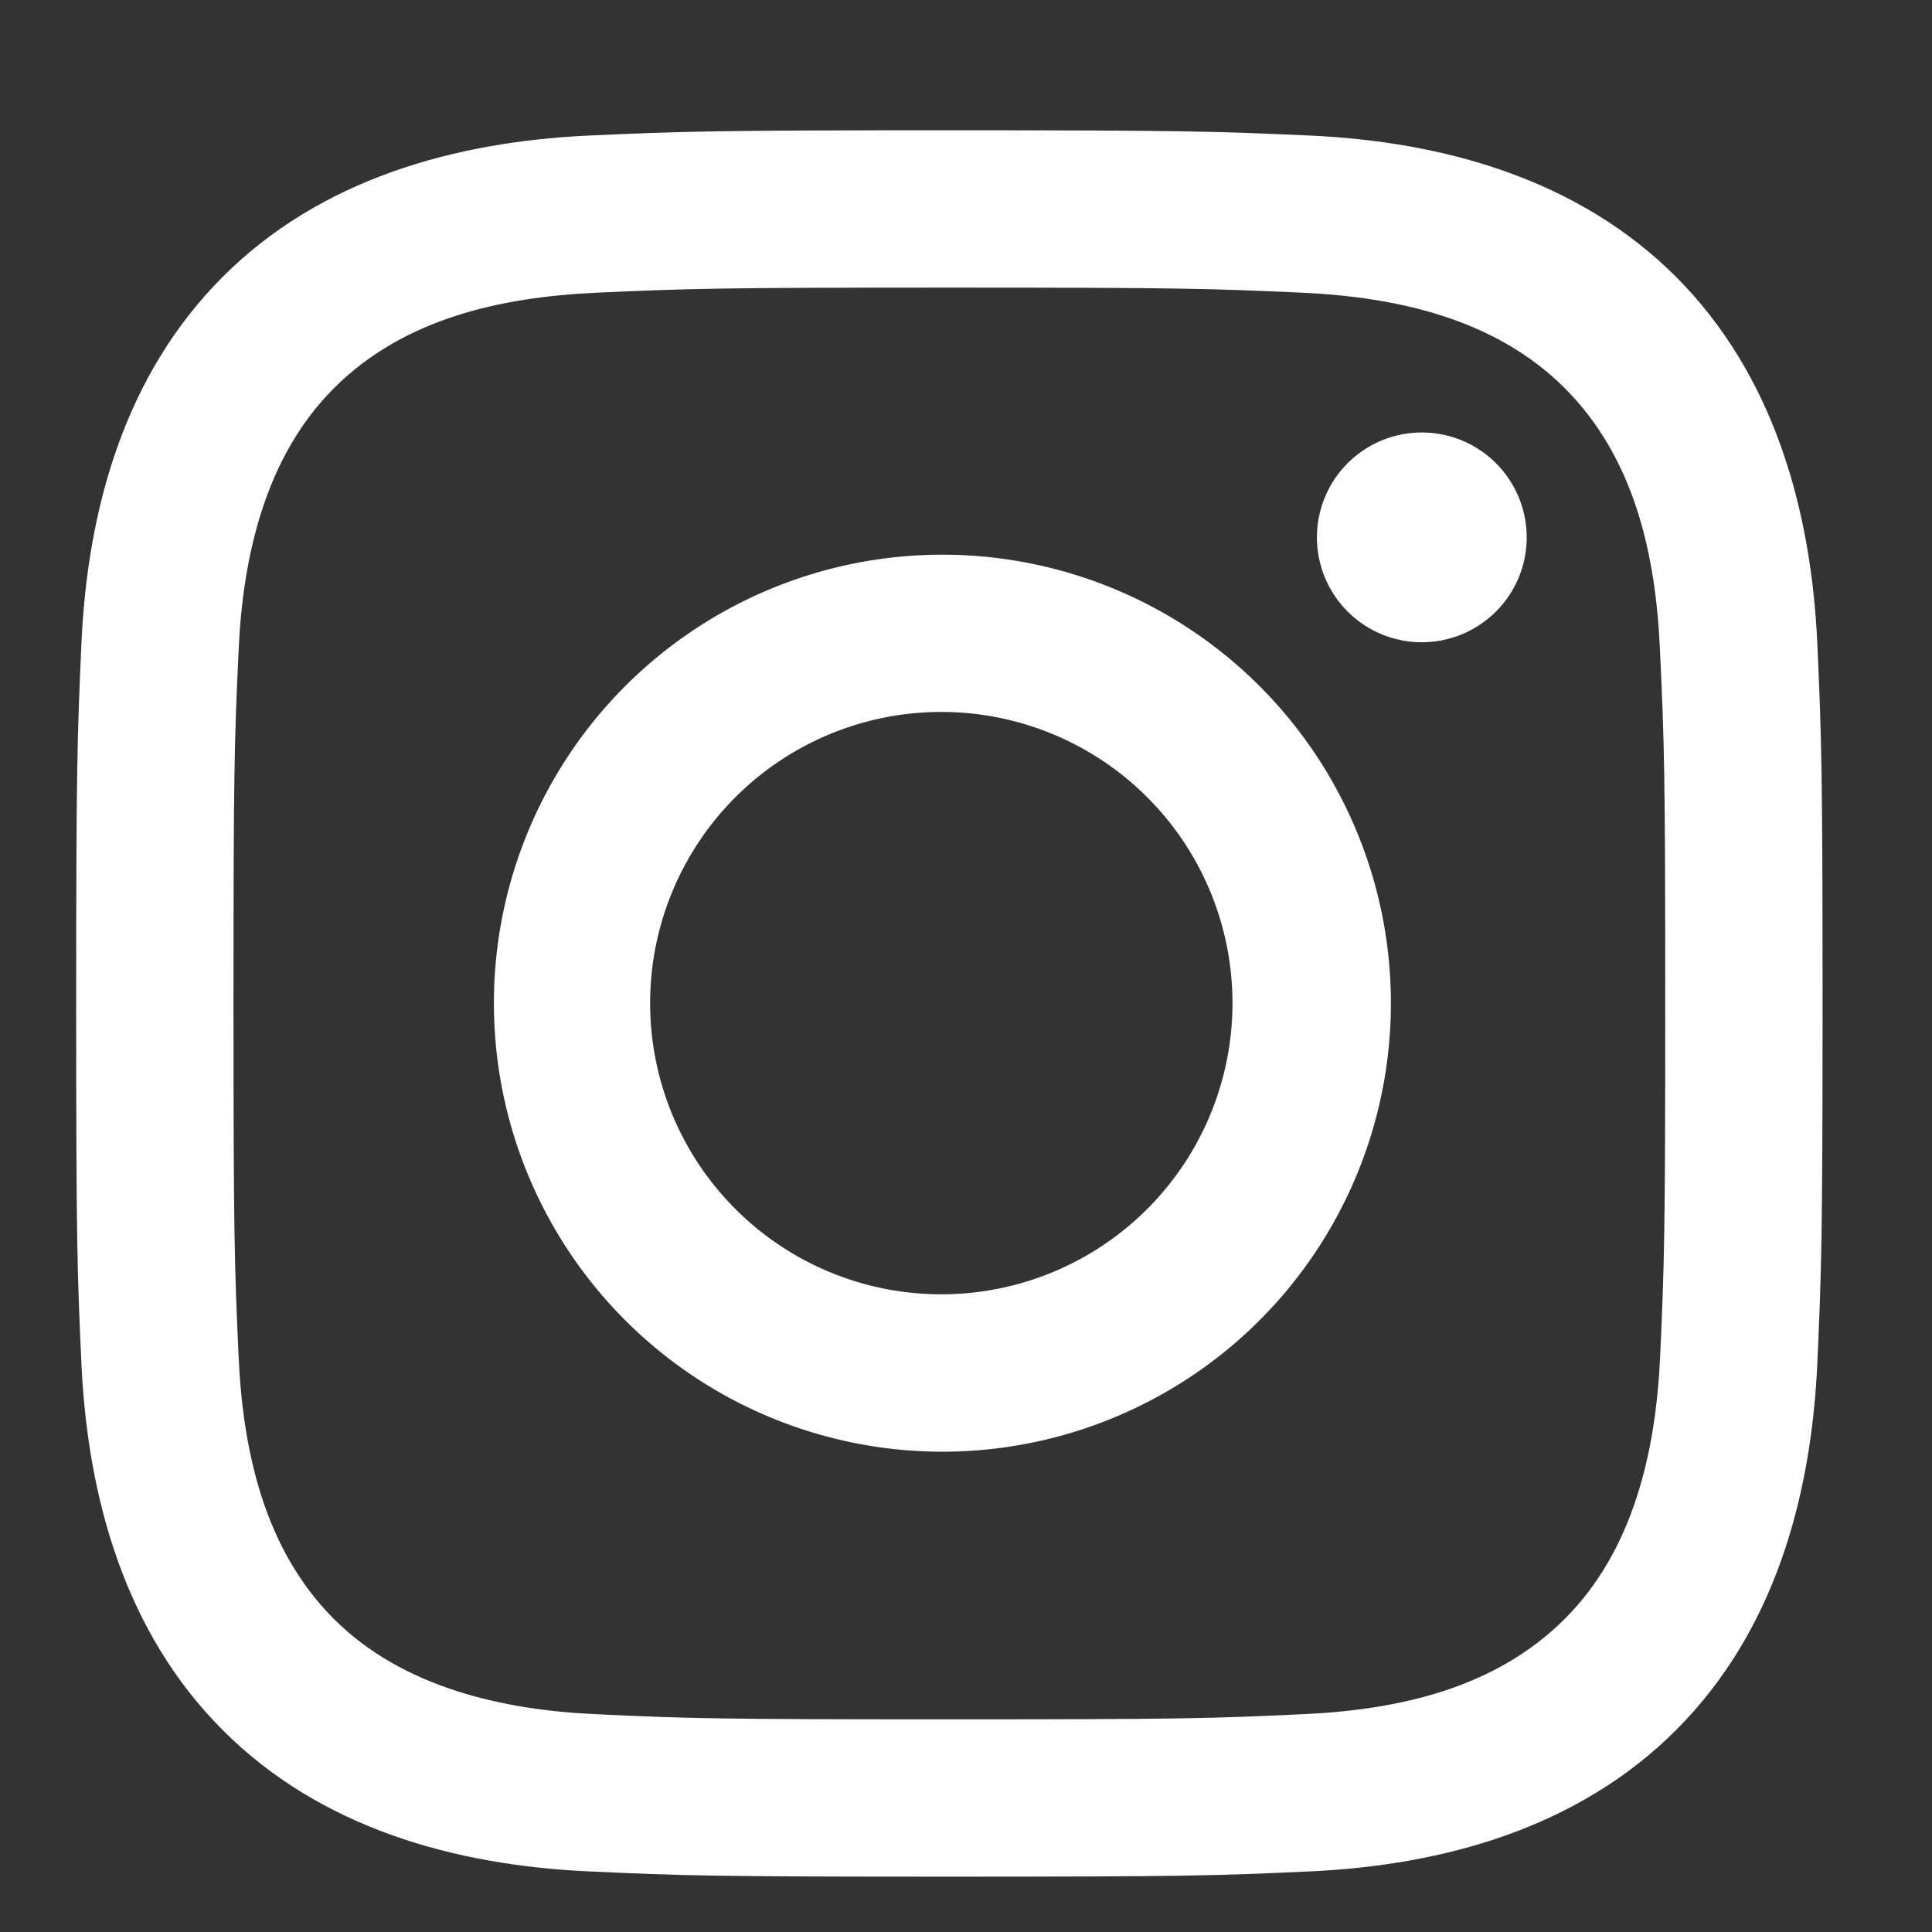 <svg xmlns="http://www.w3.org/2000/svg" width="14" height="14" fill="none"><rect width="100%" height="100%" fill="#333333" stroke="none"/><path fill="#fff" d="M6.88 2.084c1.689 0 1.89.007 2.556.037.69.032 1.4.189 1.903.692.507.507.66 1.21.69 1.902.031.667.038.867.038 2.557s-.007 1.89-.037 2.557c-.031.686-.192 1.403-.691 1.902-.508.507-1.21.66-1.903.691-.667.031-.867.037-2.557.037s-1.89-.006-2.557-.037c-.68-.03-1.407-.195-1.902-.69-.505-.505-.66-1.216-.691-1.903-.03-.667-.037-.868-.037-2.557 0-1.69.006-1.89.037-2.557.03-.683.193-1.405.691-1.902.506-.507 1.212-.66 1.902-.692.667-.03.868-.037 2.557-.037Zm0-1.14c-1.72 0-1.935.008-2.61.038-.978.045-1.95.317-2.656 1.024-.71.71-.98 1.68-1.024 2.657-.03.675-.038.89-.038 2.609 0 1.718.007 1.934.038 2.609.045.977.318 1.95 1.024 2.656.709.71 1.68.98 2.656 1.024.675.031.89.038 2.61.038 1.718 0 1.933-.007 2.608-.038.978-.044 1.95-.317 2.657-1.024.71-.71.979-1.679 1.024-2.656.03-.675.038-.89.038-2.61 0-1.718-.008-1.933-.038-2.608-.045-.978-.318-1.95-1.024-2.657-.708-.708-1.682-.98-2.657-1.024-.675-.03-.89-.038-2.609-.038Z"/><path fill="#fff" d="M6.886 4.02a3.25 3.25 0 1 0 0 6.499 3.25 3.25 0 0 0 0-6.499Zm0 5.358a2.11 2.11 0 1 1 0-4.218 2.11 2.11 0 0 1 0 4.218Zm3.378-4.725a.76.76 0 1 0 0-1.518.76.76 0 0 0 0 1.518Z"/></svg>